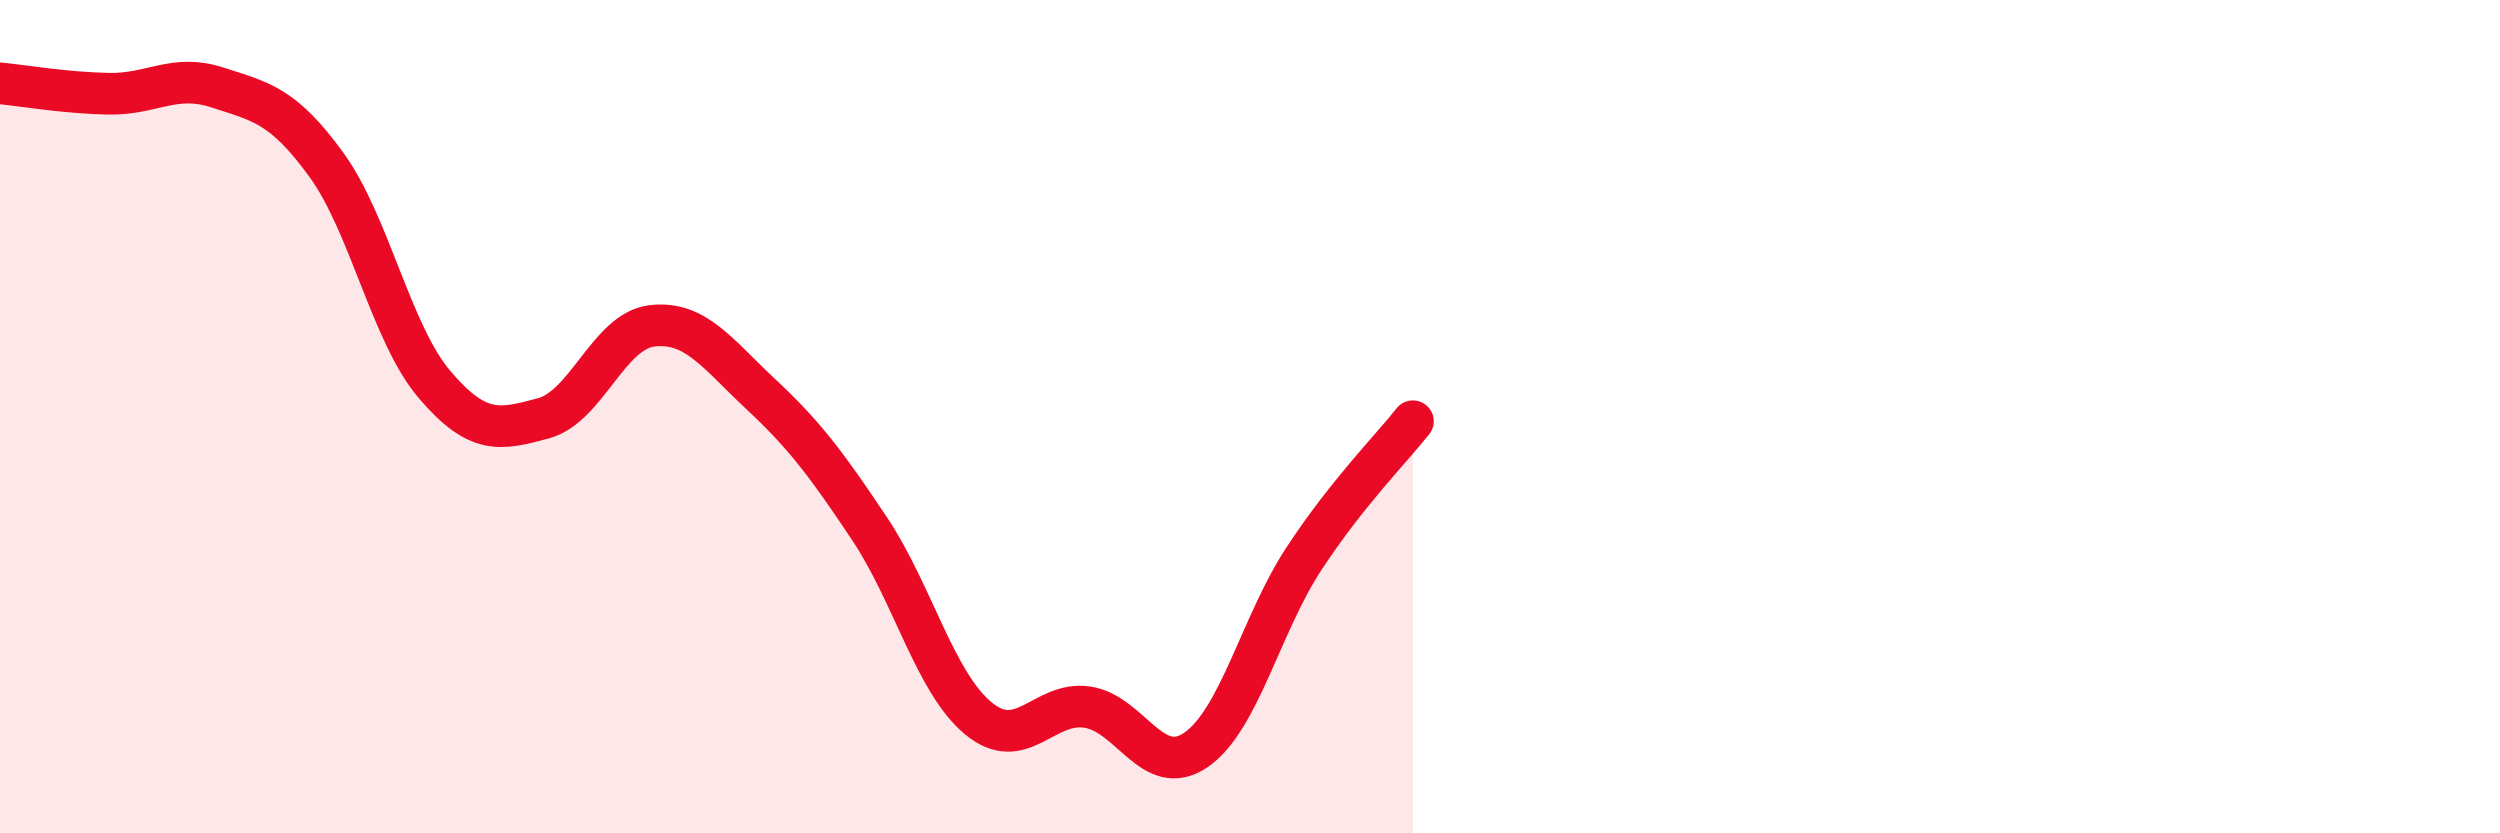 
    <svg width="60" height="20" viewBox="0 0 60 20" xmlns="http://www.w3.org/2000/svg">
      <path
        d="M 0,2 C 0.52,2.05 1.57,2.23 2.61,2.25 C 3.65,2.27 4.18,1.76 5.22,2.1 C 6.26,2.44 6.79,2.52 7.83,3.95 C 8.87,5.38 9.39,8.01 10.43,9.23 C 11.47,10.45 12,10.32 13.04,10.04 C 14.08,9.76 14.61,7.94 15.65,7.82 C 16.69,7.7 17.22,8.49 18.26,9.46 C 19.3,10.43 19.83,11.13 20.87,12.69 C 21.91,14.25 22.44,16.38 23.48,17.24 C 24.52,18.1 25.05,16.82 26.09,16.97 C 27.13,17.12 27.66,18.71 28.7,18 C 29.74,17.29 30.26,14.98 31.3,13.4 C 32.34,11.82 33.39,10.77 33.91,10.11L33.91 20L0 20Z"
        fill="#EB0A25"
        opacity="0.1"
        stroke-linecap="round"
        stroke-linejoin="round"
      />
      <path
        d="M 0,2 C 0.52,2.05 1.57,2.23 2.61,2.25 C 3.65,2.27 4.18,1.76 5.22,2.1 C 6.26,2.44 6.79,2.52 7.83,3.95 C 8.87,5.38 9.39,8.01 10.43,9.23 C 11.47,10.45 12,10.32 13.04,10.04 C 14.08,9.76 14.61,7.94 15.65,7.82 C 16.69,7.7 17.22,8.49 18.26,9.46 C 19.3,10.43 19.83,11.13 20.87,12.69 C 21.91,14.25 22.44,16.38 23.48,17.24 C 24.52,18.1 25.05,16.82 26.09,16.97 C 27.13,17.12 27.66,18.71 28.7,18 C 29.74,17.29 30.26,14.98 31.3,13.4 C 32.34,11.82 33.39,10.77 33.91,10.11"
        stroke="#EB0A25"
        stroke-width="1"
        fill="none"
        stroke-linecap="round"
        stroke-linejoin="round"
      />
    </svg>
  